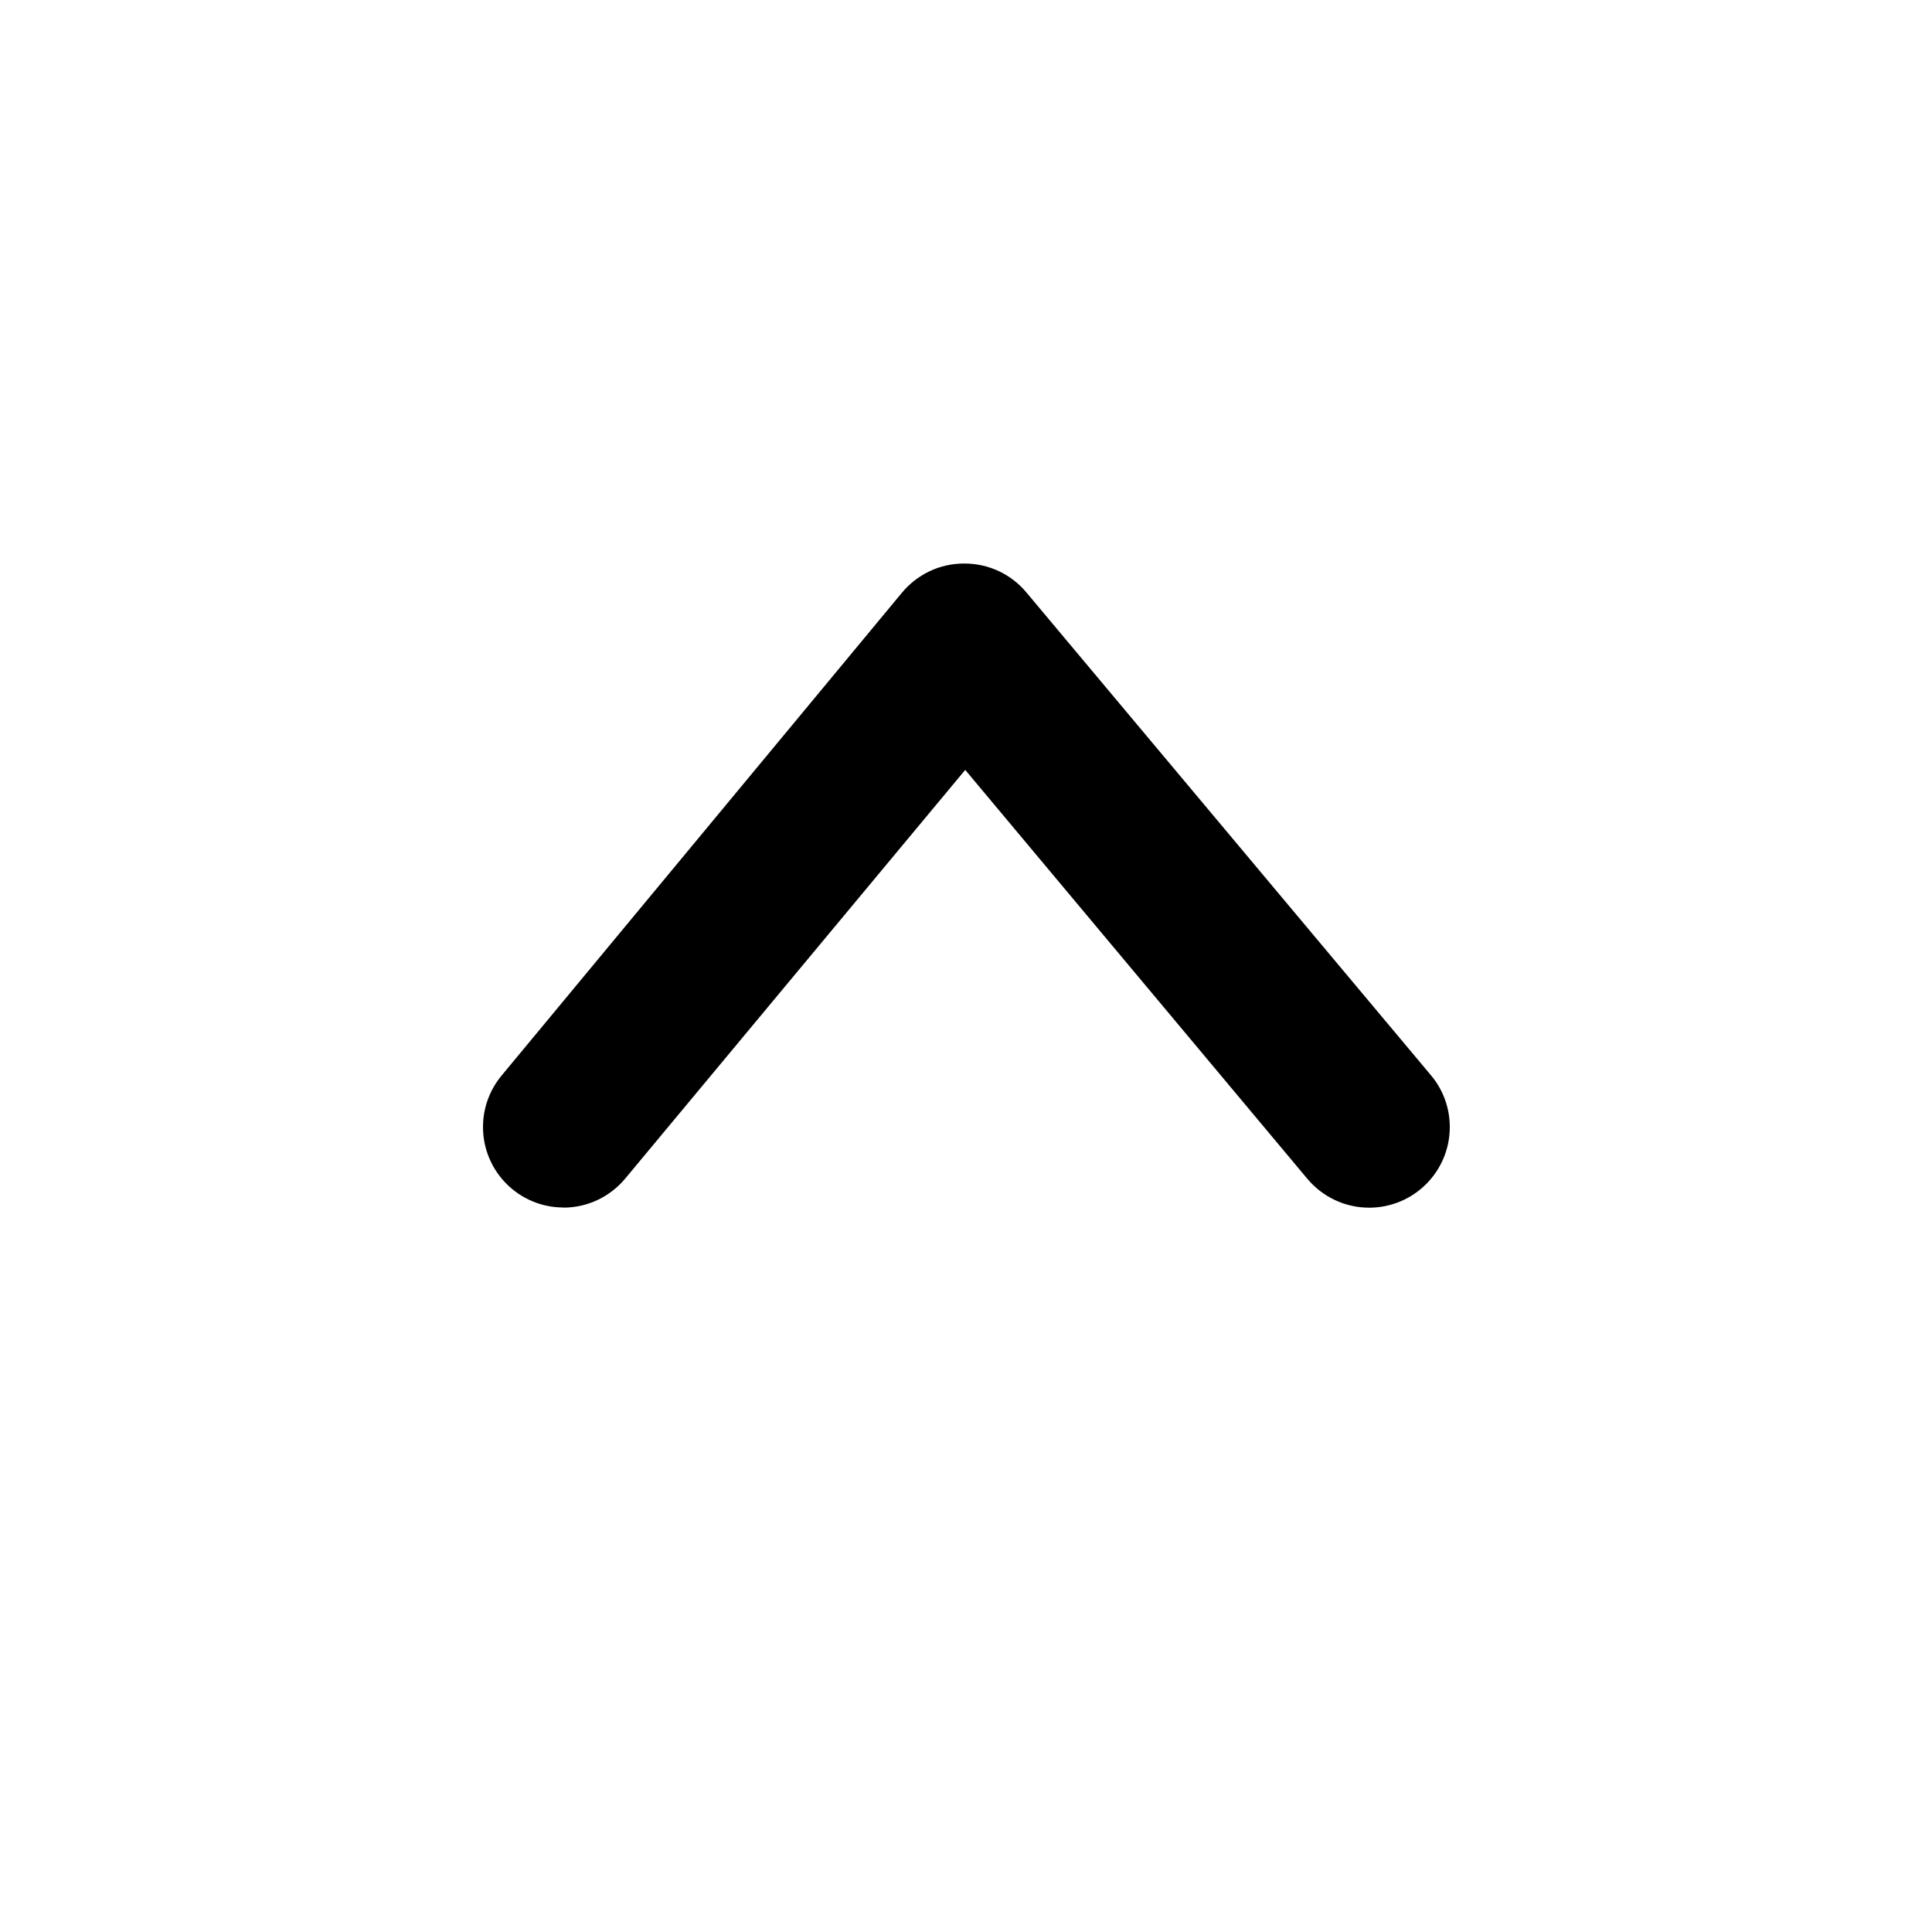 <svg version="1.1" xmlns="http://www.w3.org/2000/svg" viewBox="0 0 32 32">
<title>caret-up</title>
<path d="M9.333 20c-0.736-0-1.333-0.597-1.333-1.333 0-0.324 0.116-0.621 0.308-0.852l-0.002 0.002 6.633-8c0.245-0.294 0.61-0.481 1.020-0.483h0c0.005-0 0.012-0 0.018-0 0.409 0 0.776 0.184 1.020 0.475l0.002 0.002 6.703 8c0.194 0.23 0.311 0.53 0.311 0.857 0 0.737-0.598 1.335-1.335 1.335-0.41 0-0.777-0.185-1.022-0.476l-0.002-0.002-5.667-6.773-5.63 6.767c-0.246 0.296-0.615 0.483-1.027 0.483h-0z"></path>
</svg>
